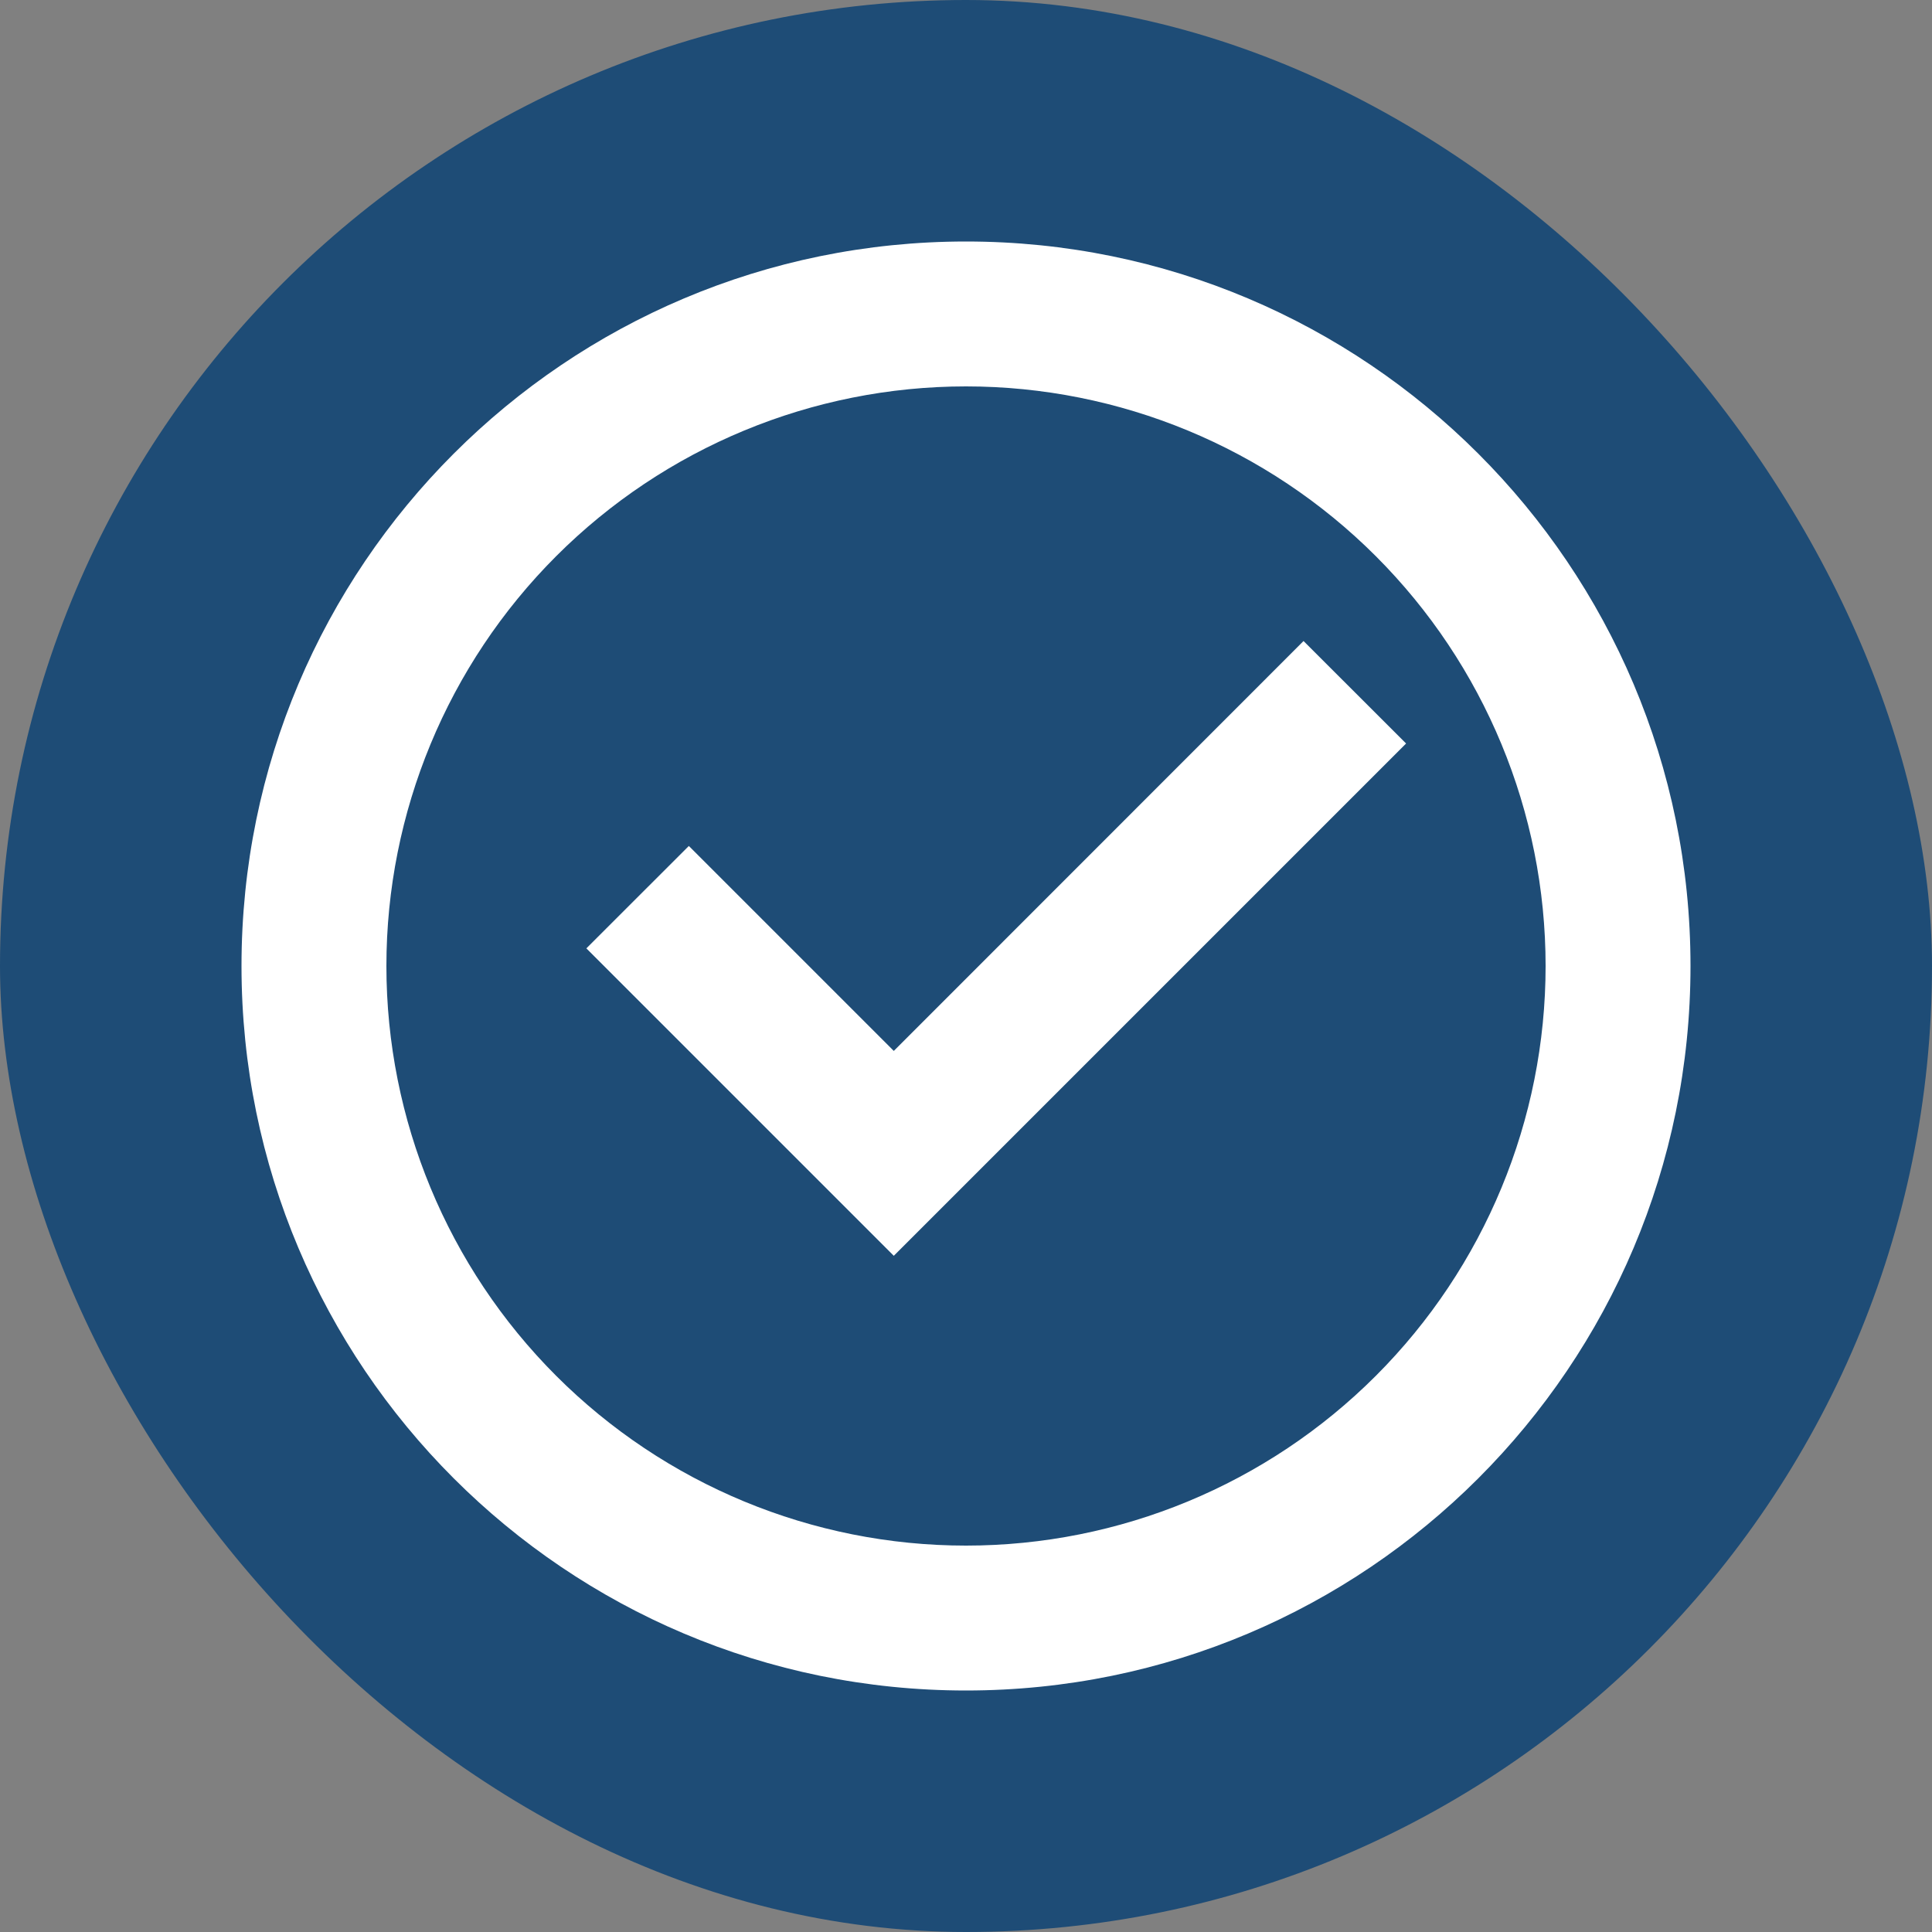 <svg width="24" height="24" viewBox="0 0 24 24" fill="none" xmlns="http://www.w3.org/2000/svg">
<rect x="0" y="0" width="24" height="24" fill="#808080" stroke="none"/>
<g clip-path="url(#clip0_914_29443)">
<rect width="24" height="24" rx="12" fill="#1E4C76"/>
<path d="M12 21C7.029 21 3 16.971 3 12C3 7.029 7.029 3 12 3C16.971 3 21 7.029 21 12C21 16.971 16.971 21 12 21ZM12 19.2C13.91 19.2 15.741 18.441 17.091 17.091C18.441 15.741 19.2 13.91 19.2 12C19.2 10.09 18.441 8.259 17.091 6.909C15.741 5.559 13.91 4.8 12 4.8C10.09 4.8 8.259 5.559 6.909 6.909C5.559 8.259 4.8 10.09 4.8 12C4.8 13.91 5.559 15.741 6.909 17.091C8.259 18.441 10.09 19.2 12 19.2V19.2ZM11.103 15.6L7.284 11.781L8.557 10.509L11.103 13.055L16.193 7.963L17.467 9.236L11.103 15.6Z" fill="white"/>
</g>
<defs>
<clipPath id="clip0_914_29443">
<rect width="24" height="24" rx="12" fill="white"/>
</clipPath>
</defs>
</svg>
